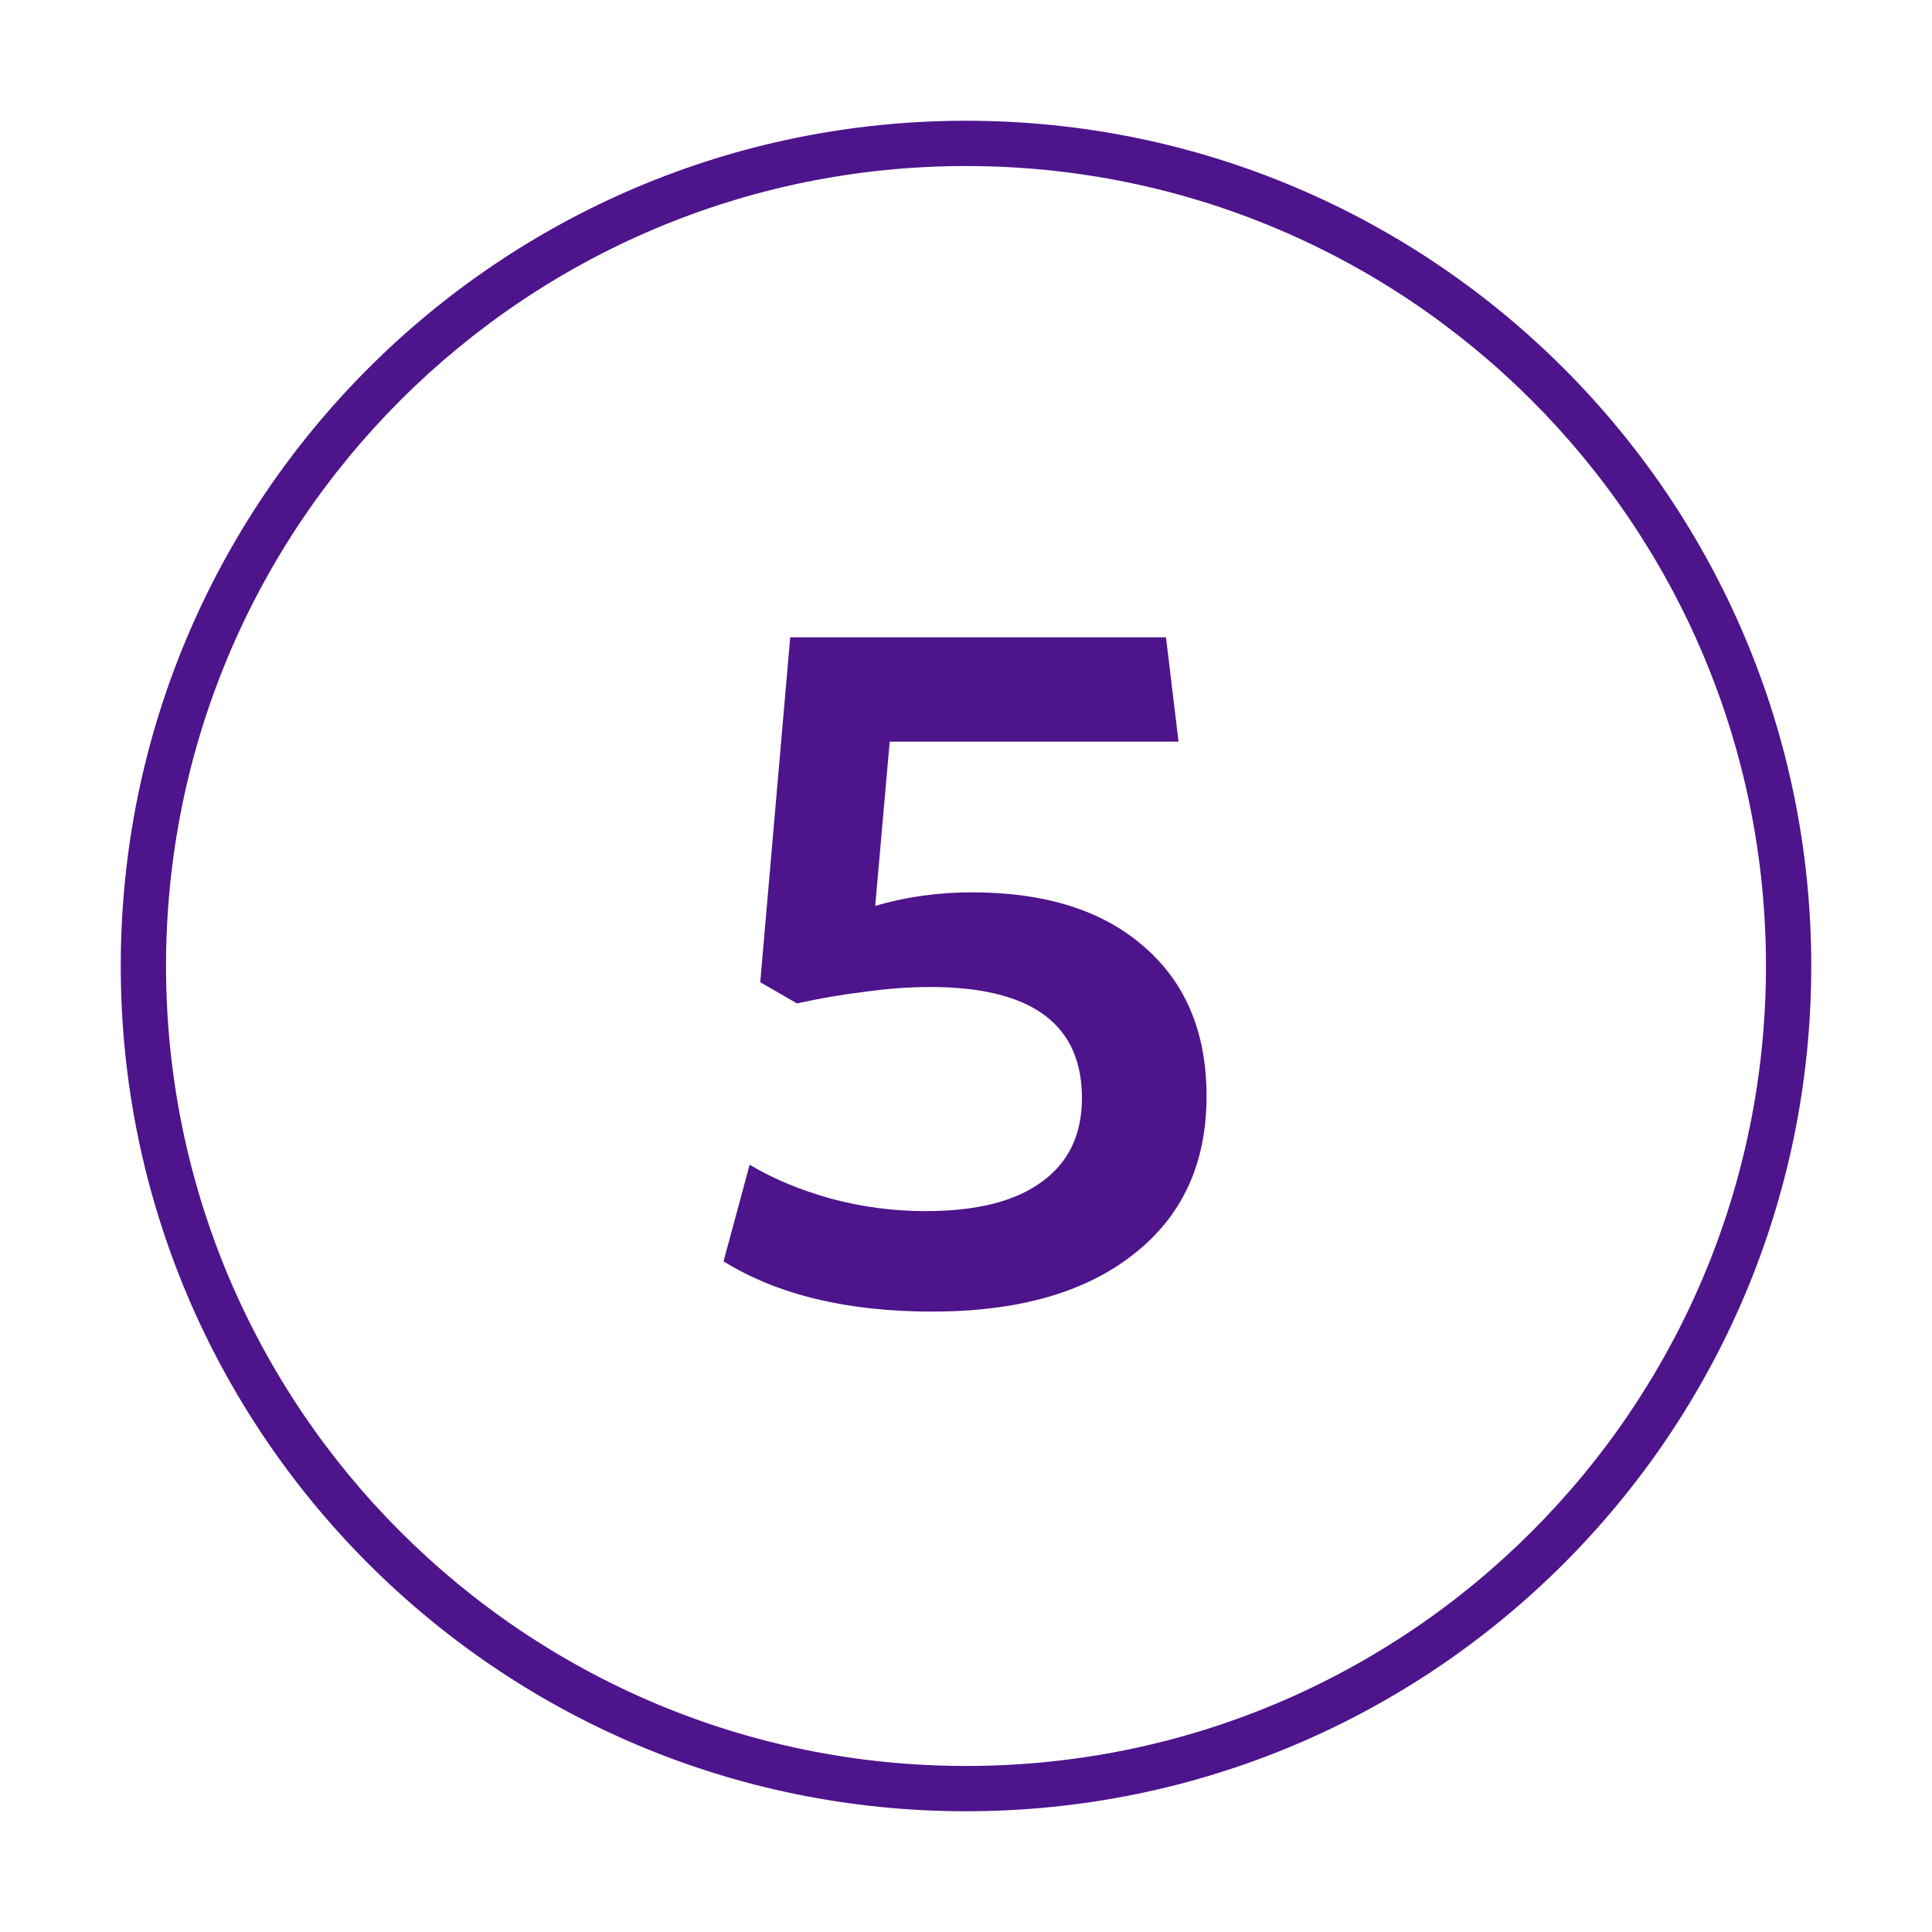 <svg width="128" height="128" viewBox="0 0 128 128" fill="none" xmlns="http://www.w3.org/2000/svg">
<path d="M50.369 65.072L52.801 66.48C54.337 66.139 55.83 65.883 57.281 65.712C58.774 65.499 60.225 65.392 61.633 65.392C68.331 65.392 71.681 67.845 71.681 72.752C71.681 75.184 70.785 77.04 68.993 78.32C67.243 79.6 64.683 80.24 61.313 80.24C59.179 80.24 57.089 79.963 55.041 79.408C53.035 78.853 51.243 78.107 49.665 77.168L47.937 83.568C51.521 85.787 56.129 86.896 61.761 86.896C67.435 86.896 71.873 85.637 75.073 83.12C78.315 80.603 79.937 77.104 79.937 72.624C79.937 68.4 78.55 65.093 75.777 62.704C73.046 60.315 69.249 59.12 64.385 59.12C62.166 59.12 60.033 59.419 57.985 60.016L58.945 49.136H78.081L77.249 42.224H52.353L50.369 65.072Z" fill="#4D148C"/>
<path fill-rule="evenodd" clip-rule="evenodd" d="M64 8C33.072 8 8 33.072 8 64C8 94.928 33.072 120 64 120C94.928 120 120 94.928 120 64C120 33.072 94.928 8 64 8ZM11 64C11 34.729 34.729 11 64 11C93.271 11 117 34.729 117 64C117 93.271 93.271 117 64 117C34.729 117 11 93.271 11 64Z" fill="#4D148C"/>
</svg>
